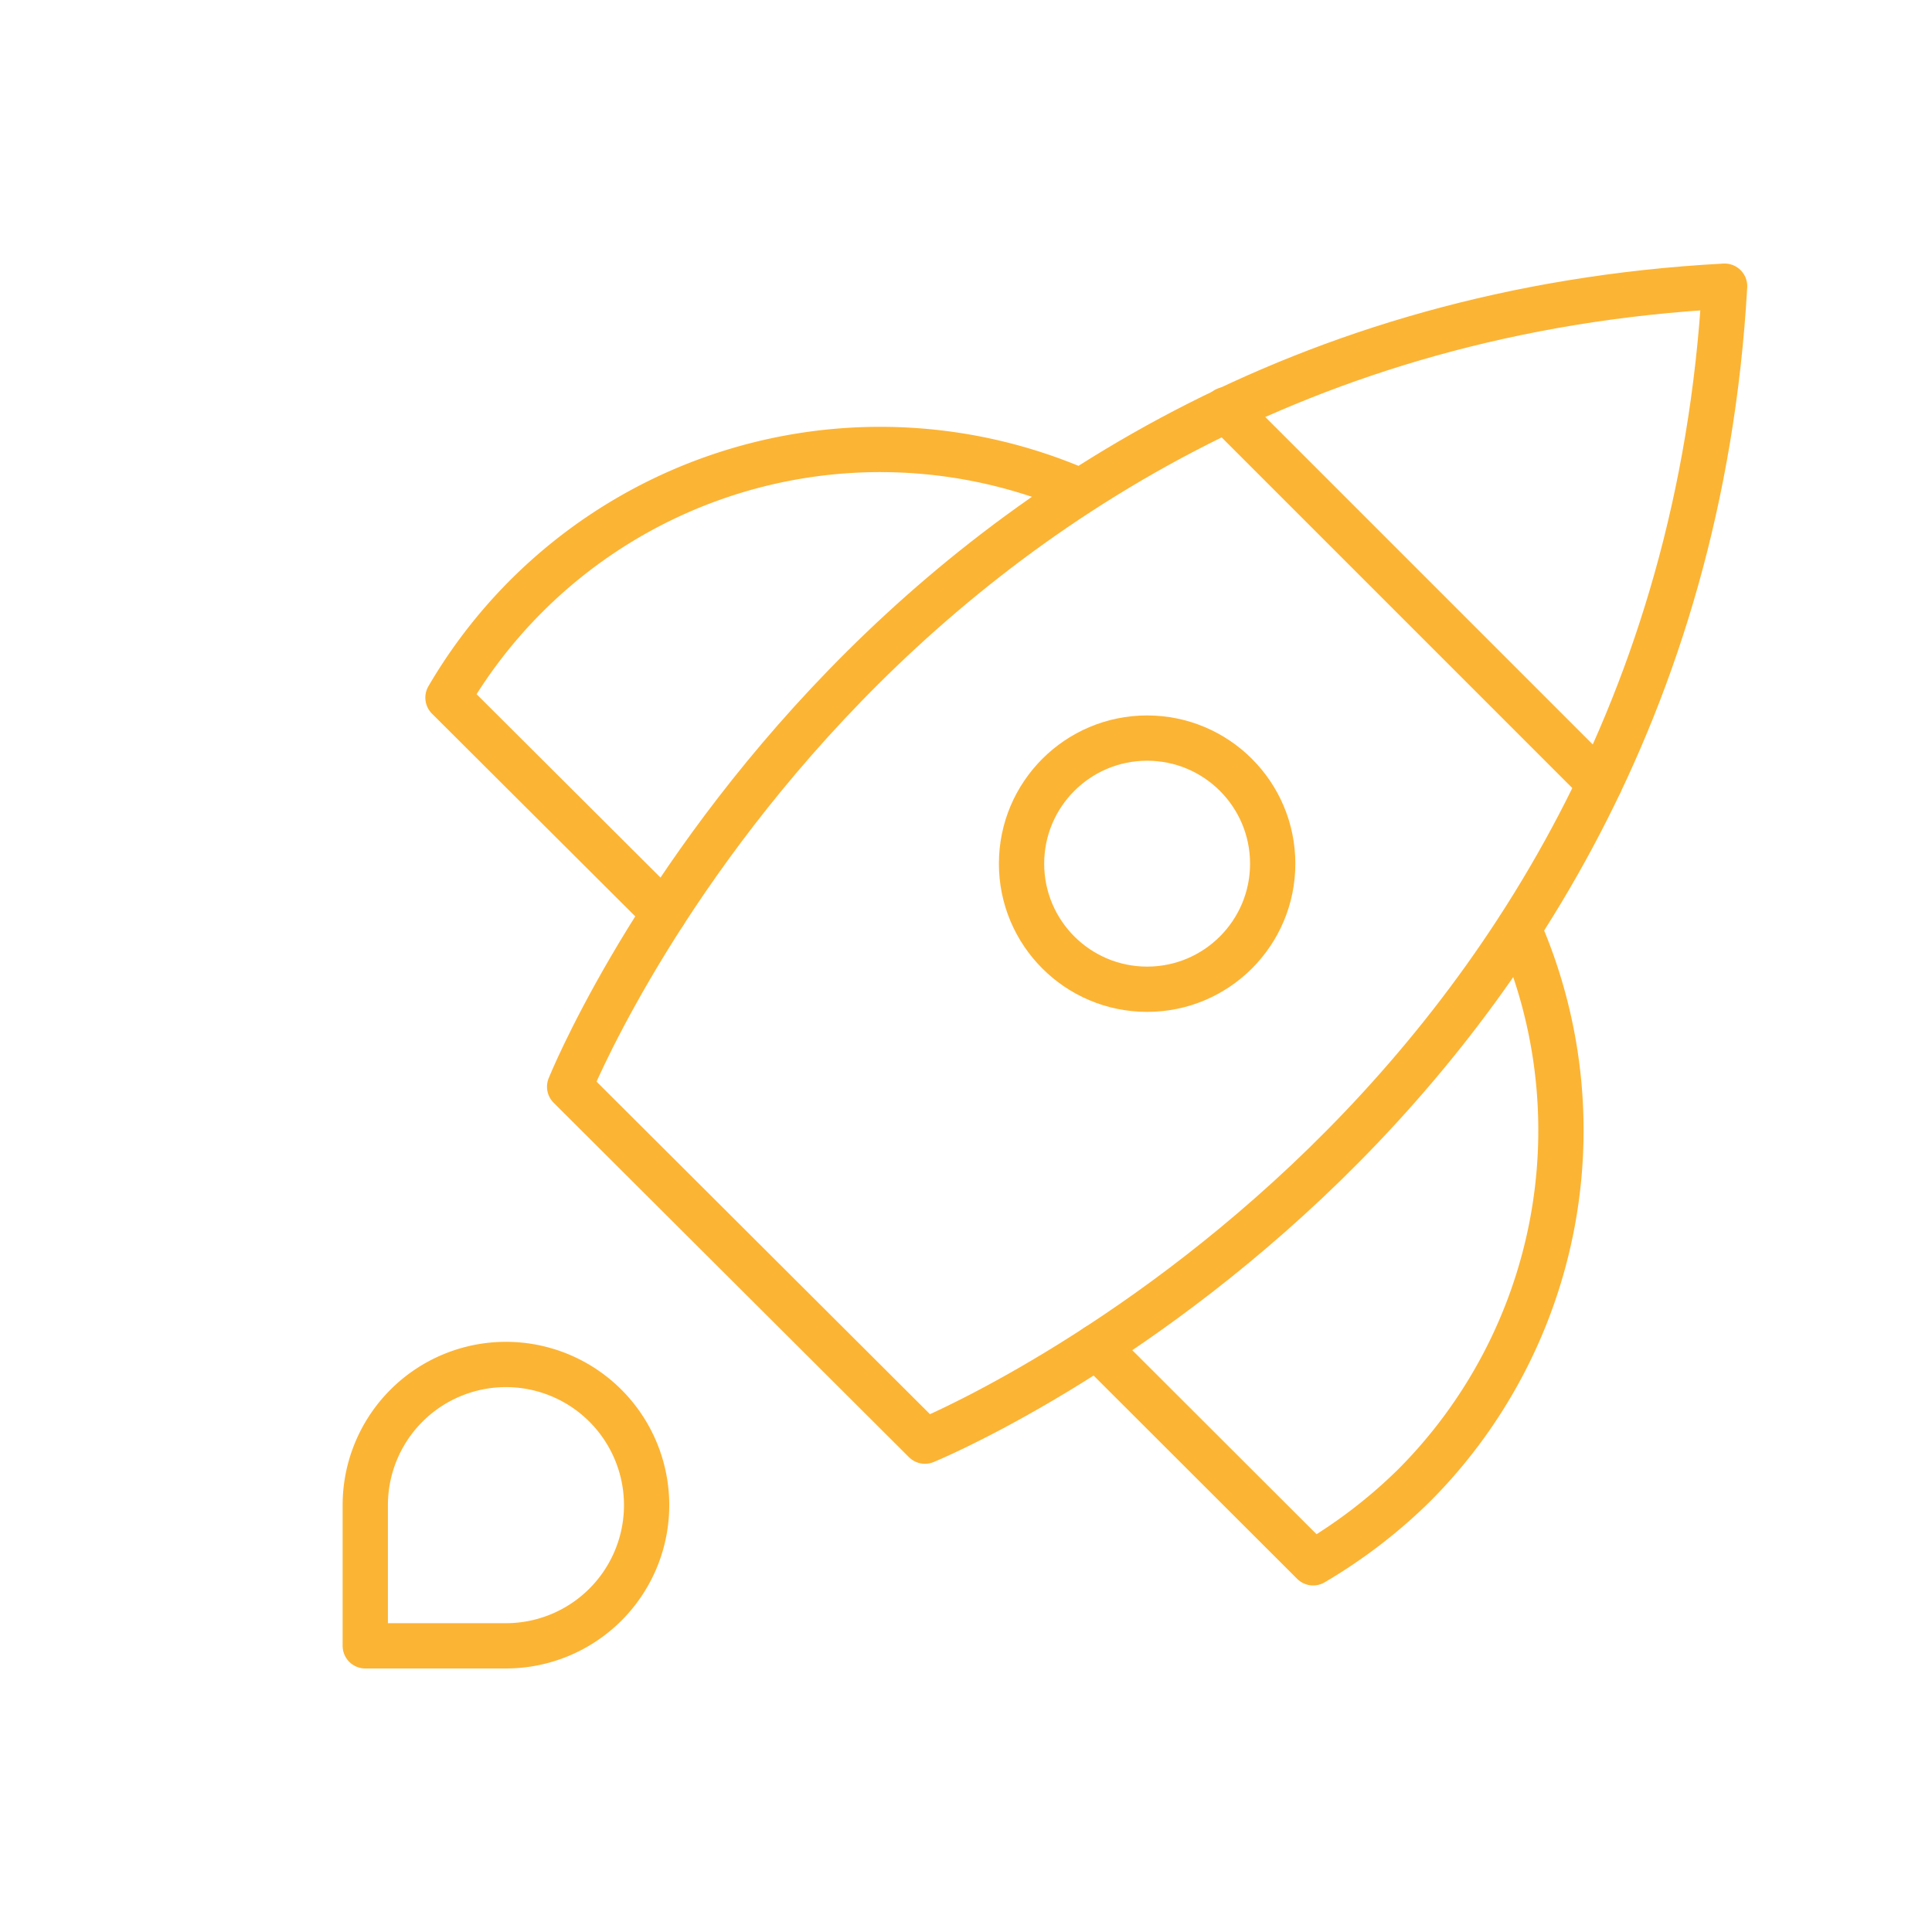 <svg id="Affordable" xmlns="http://www.w3.org/2000/svg" viewBox="0 0 64 64"><defs><style>.cls-1{fill:none;stroke:#fcb434;stroke-linecap:round;stroke-linejoin:round;stroke-width:1.5px;}</style></defs><line class="cls-1" x1="40.61" y1="13.57" x2="52.99" y2="25.95"/><path class="cls-1" d="M35.76,16.26a16.58,16.58,0,0,0-20.92,6.85L22,30.25"/><path class="cls-1" d="M50.31,30.76a16.66,16.66,0,0,1-3.48,18.46,17.14,17.14,0,0,1-3.33,2.55l-7.17-7.16"/><path class="cls-1" d="M30.64,47.74,18.87,36S28.92,11,57.13,9.48C55.53,37.57,30.64,47.74,30.64,47.74Z"/><circle class="cls-1" cx="38" cy="28.61" r="4.16"/><path class="cls-1" d="M12.1,49.86a4.66,4.66,0,1,1,4.66,4.66H12.1Z"/></svg>